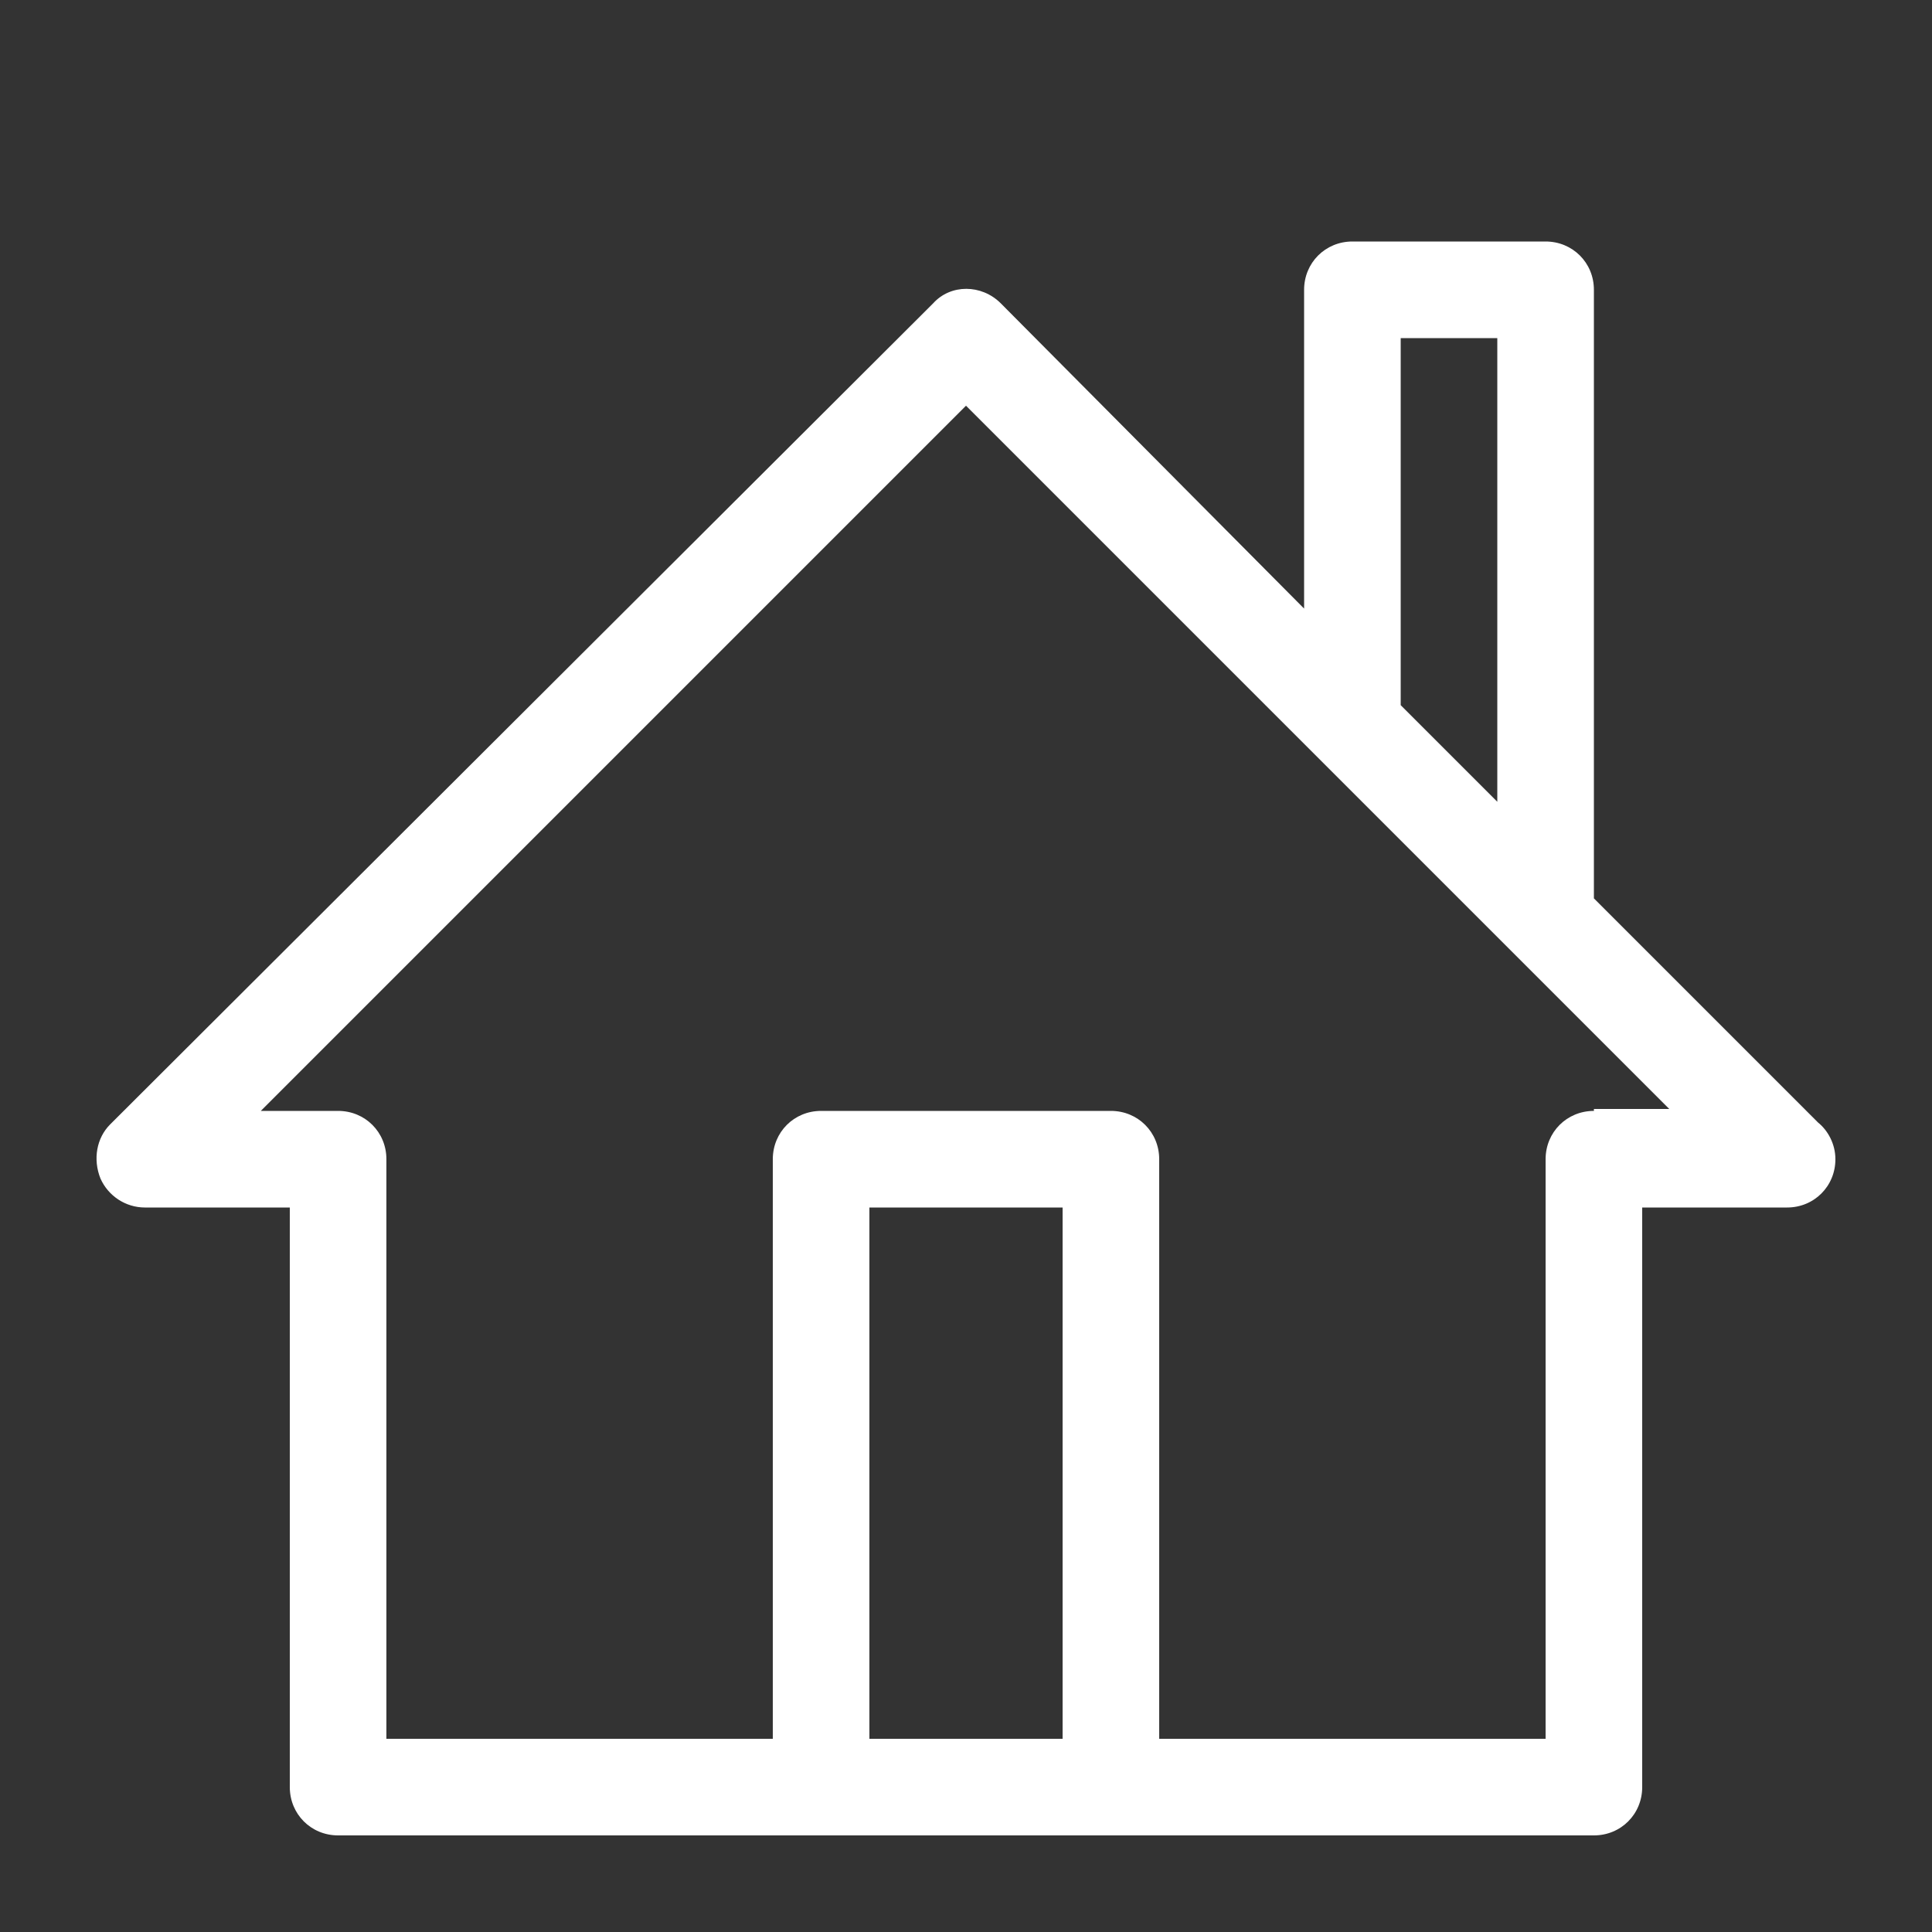 <?xml version="1.0" encoding="utf-8"?>
<svg xmlns="http://www.w3.org/2000/svg" xmlns:xlink="http://www.w3.org/1999/xlink" version="1.1" x="0px" y="0px" viewBox="0 0 100 100" enable-background="new 0 0 100 100" width="50" height="50" aria-hidden="true" style="fill: url(#CerosGradient_idff1cfeccf); width: 50px; height: 50px; display: block; transform: scale(1, 1); transition-property: none;">
  <rect x="0" y="0" width="100" height="100" fill="#333333" stroke="none"/>
  <defs>
    <linearGradient class="cerosgradient" data-cerosgradient="true" id="CerosGradient_idff1cfeccf" gradientUnits="userSpaceOnUse" x1="50%" y1="100%" x2="50%" y2="0%">
      <stop offset="0%" stop-color="#FFFFFF" style="transition-property: none;"/>
      <stop offset="100%" stop-color="#FFFFFF" style="transition-property: none;"/>
    </linearGradient>
    <linearGradient/>
  </defs>
  <path d="M82.5,46.5V15c0-1.4-1.1-2.5-2.5-2.5H70c-1.4,0-2.5,1.1-2.5,2.5v16.5L51.8,15.7c-1-1-2.6-1-3.5,0L5.7,58.2  C5,58.9,4.8,60,5.2,61c0.4,0.9,1.3,1.5,2.3,1.5H15v30c0,1.4,1.1,2.5,2.5,2.5h65c1.4,0,2.5-1.1,2.5-2.5v-30h7.5c0,0,0,0,0,0  c1.4,0,2.5-1.1,2.5-2.5c0-0.8-0.4-1.5-0.9-1.9L82.5,46.5z M72.5,17.5h5v24l-5-5V17.5z M55,90H45V62.5h10V90z M82.5,57.5  c-1.4,0-2.5,1.1-2.5,2.5v30H60V60c0-1.4-1.1-2.5-2.5-2.5h-15c-1.4,0-2.5,1.1-2.5,2.5v30H20V60c0-1.4-1.1-2.5-2.5-2.5h-4L50,21  l18.2,18.2c0,0,0,0,0,0l10,10c0,0,0,0,0,0l8.2,8.2H82.5z" style="fill: url(#CerosGradient_idff1cfeccf); transition-property: none;"/>
</svg>